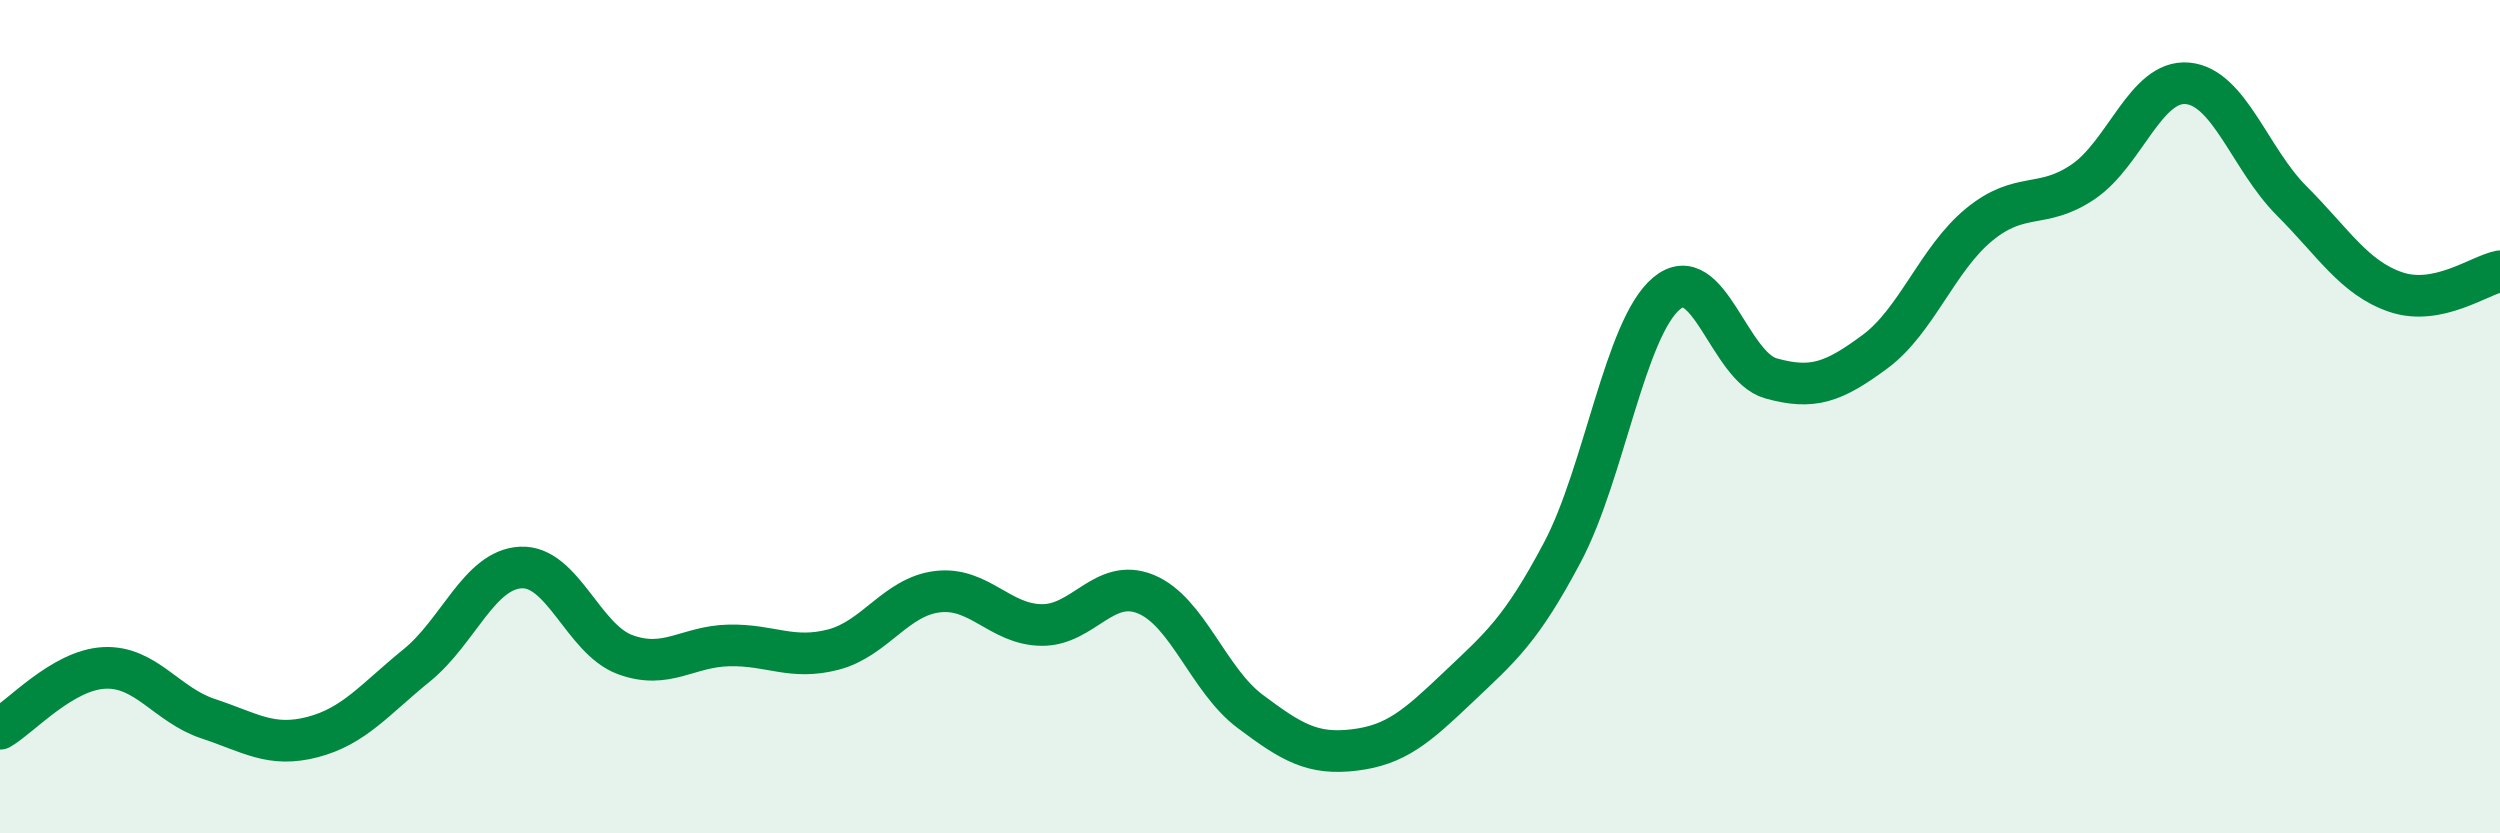 
    <svg width="60" height="20" viewBox="0 0 60 20" xmlns="http://www.w3.org/2000/svg">
      <path
        d="M 0,17.49 C 0.5,17.2 1.5,16.08 2.5,16.03 C 3.5,15.98 4,16.92 5,17.25 C 6,17.58 6.5,17.95 7.5,17.69 C 8.5,17.43 9,16.78 10,15.97 C 11,15.16 11.5,13.67 12.5,13.62 C 13.5,13.57 14,15.34 15,15.71 C 16,16.08 16.5,15.51 17.5,15.49 C 18.5,15.47 19,15.85 20,15.59 C 21,15.33 21.5,14.32 22.5,14.2 C 23.5,14.08 24,14.99 25,15 C 26,15.01 26.5,13.85 27.5,14.26 C 28.5,14.67 29,16.32 30,17.07 C 31,17.82 31.5,18.12 32.5,18 C 33.5,17.88 34,17.44 35,16.49 C 36,15.54 36.5,15.14 37.5,13.25 C 38.5,11.36 39,7.87 40,7.04 C 41,6.21 41.5,8.8 42.5,9.08 C 43.5,9.36 44,9.18 45,8.44 C 46,7.7 46.5,6.21 47.5,5.39 C 48.5,4.57 49,5.04 50,4.36 C 51,3.68 51.5,1.91 52.5,2 C 53.5,2.09 54,3.82 55,4.82 C 56,5.82 56.5,6.67 57.5,7.01 C 58.5,7.35 59.5,6.61 60,6.51L60 20L0 20Z"
        fill="#008740"
        opacity="0.1"
        stroke-linecap="round"
        stroke-linejoin="round"
      />
      <path
        d="M 0,17.49 C 0.5,17.2 1.5,16.08 2.5,16.03 C 3.5,15.98 4,16.92 5,17.25 C 6,17.58 6.5,17.95 7.5,17.69 C 8.5,17.43 9,16.78 10,15.97 C 11,15.16 11.5,13.67 12.5,13.62 C 13.5,13.57 14,15.34 15,15.71 C 16,16.08 16.5,15.51 17.5,15.49 C 18.5,15.47 19,15.85 20,15.59 C 21,15.33 21.5,14.32 22.5,14.2 C 23.5,14.08 24,14.99 25,15 C 26,15.01 26.5,13.85 27.5,14.26 C 28.5,14.67 29,16.32 30,17.07 C 31,17.82 31.5,18.12 32.5,18 C 33.5,17.88 34,17.44 35,16.49 C 36,15.54 36.5,15.14 37.5,13.25 C 38.5,11.36 39,7.87 40,7.04 C 41,6.21 41.5,8.8 42.5,9.08 C 43.5,9.36 44,9.18 45,8.44 C 46,7.7 46.5,6.21 47.5,5.39 C 48.5,4.57 49,5.04 50,4.36 C 51,3.68 51.5,1.91 52.5,2 C 53.5,2.09 54,3.82 55,4.82 C 56,5.82 56.5,6.67 57.5,7.01 C 58.5,7.35 59.5,6.61 60,6.51"
        stroke="#008740"
        stroke-width="1"
        fill="none"
        stroke-linecap="round"
        stroke-linejoin="round"
      />
    </svg>
  